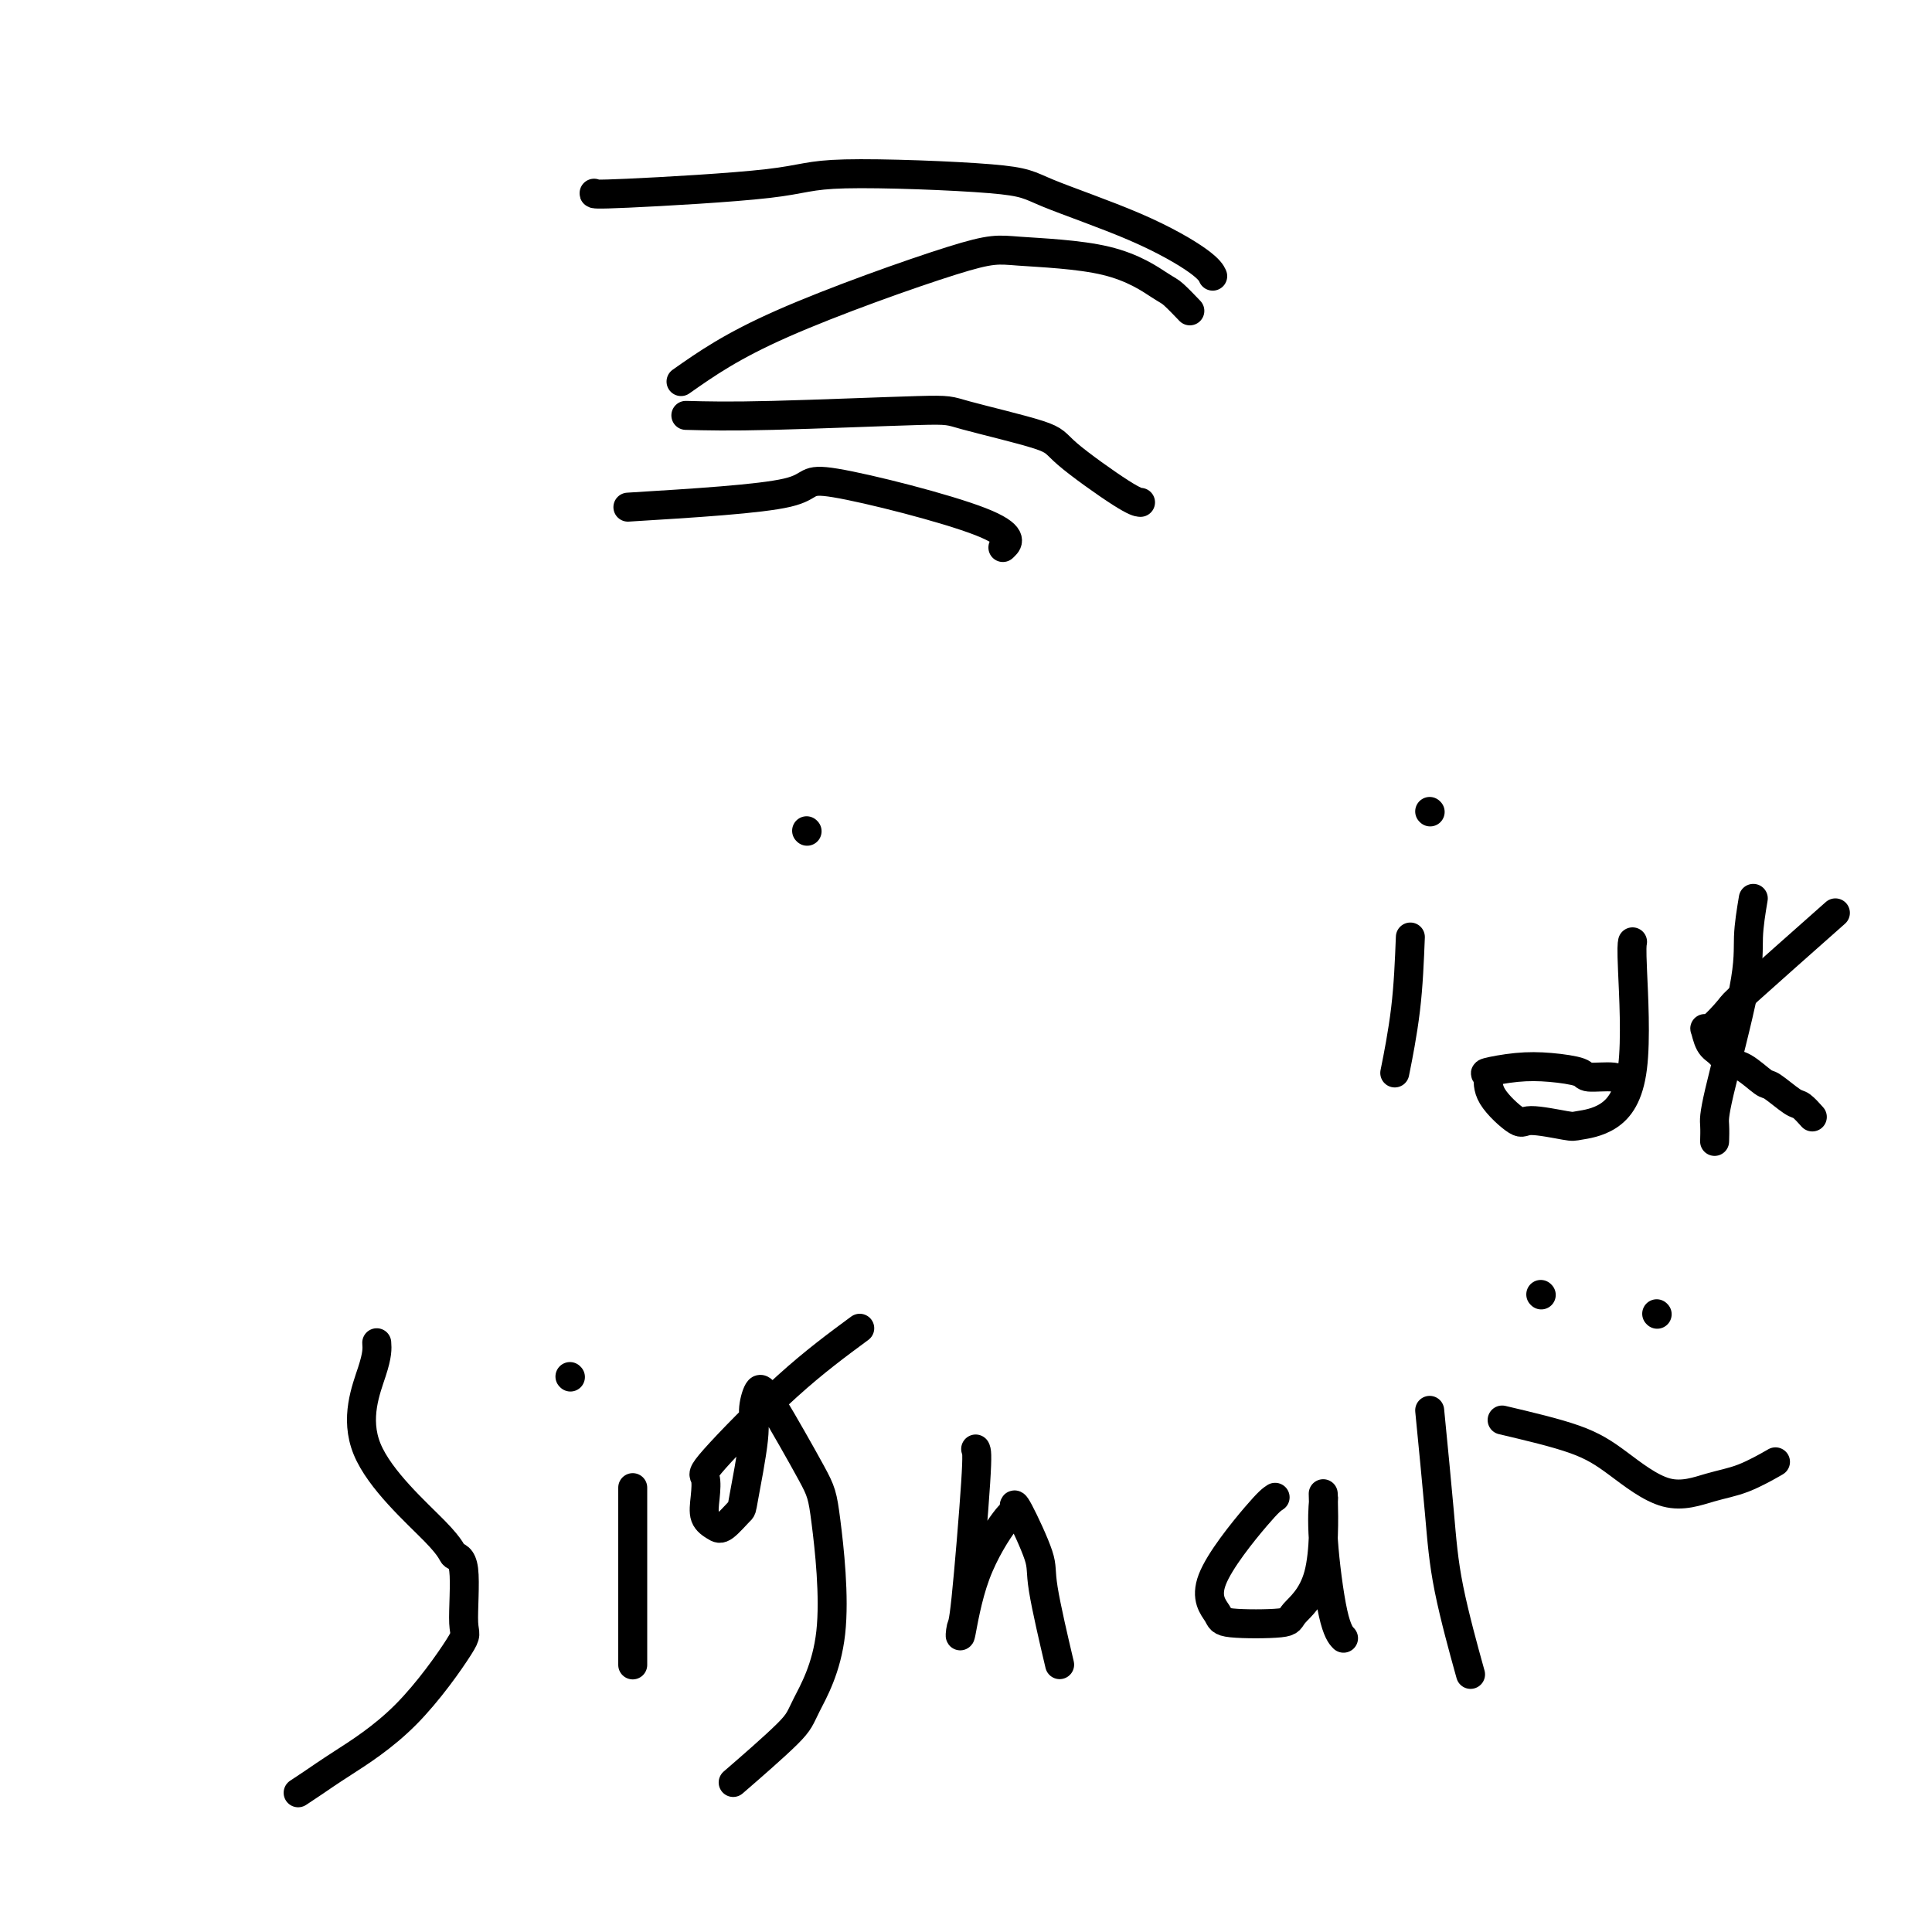 <svg viewBox='0 0 400 400' version='1.1' xmlns='http://www.w3.org/2000/svg' xmlns:xlink='http://www.w3.org/1999/xlink'><g fill='none' stroke='#000000' stroke-width='6' stroke-linecap='round' stroke-linejoin='round'><path d='M167,172c0.000,0.000 0.100,0.100 0.1,0.1'/><path d='M130,105c13.684,-0.839 27.368,-1.678 33,-3c5.632,-1.322 3.211,-3.128 10,-2c6.789,1.128 22.789,5.188 30,8c7.211,2.812 5.632,4.375 5,5c-0.632,0.625 -0.316,0.313 0,0'/><path d='M141,79c5.213,-3.666 10.426,-7.333 21,-12c10.574,-4.667 26.508,-10.336 35,-13c8.492,-2.664 9.540,-2.325 14,-2c4.460,0.325 12.330,0.634 18,2c5.670,1.366 9.138,3.789 11,5c1.862,1.211 2.117,1.211 3,2c0.883,0.789 2.395,2.368 3,3c0.605,0.632 0.302,0.316 0,0'/><path d='M123,40c-0.067,0.161 -0.133,0.322 7,0c7.133,-0.322 21.466,-1.128 29,-2c7.534,-0.872 8.270,-1.811 16,-2c7.730,-0.189 22.453,0.374 30,1c7.547,0.626 7.917,1.317 12,3c4.083,1.683 11.878,4.358 18,7c6.122,2.642 10.571,5.250 13,7c2.429,1.750 2.837,2.643 3,3c0.163,0.357 0.082,0.179 0,0'/><path d='M78,278c0.087,1.200 0.175,2.399 -1,6c-1.175,3.601 -3.612,9.603 -1,16c2.612,6.397 10.273,13.188 14,17c3.727,3.812 3.519,4.645 4,5c0.481,0.355 1.652,0.234 2,3c0.348,2.766 -0.125,8.421 0,11c0.125,2.579 0.849,2.082 -1,5c-1.849,2.918 -6.272,9.252 -11,14c-4.728,4.748 -9.762,7.912 -13,10c-3.238,2.088 -4.679,3.101 -6,4c-1.321,0.899 -2.520,1.686 -3,2c-0.480,0.314 -0.240,0.157 0,0'/><path d='M131,308c0.000,5.711 0.000,11.422 0,18c0.000,6.578 0.000,14.022 0,17c0.000,2.978 0.000,1.489 0,0'/><path d='M118,285c0.000,0.000 0.100,0.100 0.1,0.1'/><path d='M178,275c-4.703,3.470 -9.405,6.939 -15,12c-5.595,5.061 -12.081,11.713 -15,15c-2.919,3.287 -2.270,3.209 -2,4c0.270,0.791 0.160,2.449 0,4c-0.160,1.551 -0.371,2.993 0,4c0.371,1.007 1.322,1.578 2,2c0.678,0.422 1.081,0.694 2,0c0.919,-0.694 2.354,-2.355 3,-3c0.646,-0.645 0.503,-0.276 1,-3c0.497,-2.724 1.635,-8.542 2,-12c0.365,-3.458 -0.044,-4.555 0,-6c0.044,-1.445 0.542,-3.236 1,-4c0.458,-0.764 0.876,-0.500 3,3c2.124,3.500 5.955,10.236 8,14c2.045,3.764 2.304,4.555 3,10c0.696,5.445 1.827,15.545 1,23c-0.827,7.455 -3.613,12.266 -5,15c-1.387,2.734 -1.373,3.390 -4,6c-2.627,2.610 -7.893,7.174 -10,9c-2.107,1.826 -1.053,0.913 0,0'/><path d='M202,300c0.199,0.395 0.399,0.789 0,7c-0.399,6.211 -1.396,18.238 -2,24c-0.604,5.762 -0.813,5.257 -1,6c-0.187,0.743 -0.351,2.732 0,1c0.351,-1.732 1.218,-7.187 3,-12c1.782,-4.813 4.478,-8.986 6,-11c1.522,-2.014 1.869,-1.869 2,-2c0.131,-0.131 0.046,-0.537 0,-1c-0.046,-0.463 -0.054,-0.983 1,1c1.054,1.983 3.169,6.470 4,9c0.831,2.530 0.378,3.104 1,7c0.622,3.896 2.321,11.113 3,14c0.679,2.887 0.340,1.443 0,0'/><path d='M264,310c-0.645,0.415 -1.289,0.830 -4,4c-2.711,3.170 -7.488,9.095 -9,13c-1.512,3.905 0.240,5.791 1,7c0.760,1.209 0.529,1.740 3,2c2.471,0.260 7.643,0.249 10,0c2.357,-0.249 1.900,-0.737 3,-2c1.100,-1.263 3.757,-3.303 5,-8c1.243,-4.697 1.071,-12.052 1,-15c-0.071,-2.948 -0.040,-1.490 0,-1c0.040,0.490 0.088,0.013 0,1c-0.088,0.987 -0.312,3.440 0,8c0.312,4.560 1.161,11.228 2,15c0.839,3.772 1.668,4.649 2,5c0.332,0.351 0.166,0.175 0,0'/><path d='M296,292c0.738,7.542 1.476,15.083 2,21c0.524,5.917 0.833,10.208 2,16c1.167,5.792 3.190,13.083 4,16c0.810,2.917 0.405,1.458 0,0'/><path d='M319,268c0.000,0.000 0.100,0.100 0.1,0.1'/><path d='M343,272c0.000,0.000 0.100,0.100 0.1,0.1'/><path d='M311,294c5.563,1.312 11.125,2.624 15,4c3.875,1.376 6.062,2.817 9,5c2.938,2.183 6.627,5.110 10,6c3.373,0.890 6.430,-0.256 9,-1c2.570,-0.744 4.653,-1.085 7,-2c2.347,-0.915 4.956,-2.404 6,-3c1.044,-0.596 0.522,-0.298 0,0'/><path d='M338,195c-0.106,0.559 -0.211,1.118 0,6c0.211,4.882 0.740,14.088 0,20c-0.740,5.912 -2.747,8.530 -5,10c-2.253,1.470 -4.751,1.790 -6,2c-1.249,0.210 -1.247,0.308 -3,0c-1.753,-0.308 -5.259,-1.024 -7,-1c-1.741,0.024 -1.717,0.787 -3,0c-1.283,-0.787 -3.872,-3.126 -5,-5c-1.128,-1.874 -0.796,-3.284 -1,-4c-0.204,-0.716 -0.945,-0.738 0,-1c0.945,-0.262 3.577,-0.765 6,-1c2.423,-0.235 4.639,-0.203 7,0c2.361,0.203 4.867,0.576 6,1c1.133,0.424 0.891,0.897 2,1c1.109,0.103 3.568,-0.165 5,0c1.432,0.165 1.838,0.761 2,1c0.162,0.239 0.081,0.119 0,0'/><path d='M363,186c-0.453,2.722 -0.906,5.444 -1,8c-0.094,2.556 0.171,4.944 -1,11c-1.171,6.056 -3.778,15.778 -5,21c-1.222,5.222 -1.060,5.944 -1,7c0.060,1.056 0.017,2.444 0,3c-0.017,0.556 -0.009,0.278 0,0'/><path d='M380,189c-7.267,6.436 -14.533,12.873 -18,16c-3.467,3.127 -3.133,2.945 -4,4c-0.867,1.055 -2.934,3.348 -4,4c-1.066,0.652 -1.129,-0.336 -1,0c0.129,0.336 0.451,1.996 1,3c0.549,1.004 1.324,1.352 2,2c0.676,0.648 1.252,1.596 2,2c0.748,0.404 1.666,0.264 3,1c1.334,0.736 3.083,2.348 4,3c0.917,0.652 1.003,0.343 2,1c0.997,0.657 2.906,2.279 4,3c1.094,0.721 1.371,0.540 2,1c0.629,0.460 1.608,1.560 2,2c0.392,0.440 0.196,0.220 0,0'/><path d='M292,194c-0.200,5.000 -0.400,10.000 -1,15c-0.600,5.000 -1.600,10.000 -2,12c-0.400,2.000 -0.200,1.000 0,0'/><path d='M296,168c0.000,0.000 0.100,0.100 0.1,0.1'/><path d='M142,86c4.399,0.115 8.798,0.231 18,0c9.202,-0.231 23.207,-0.808 30,-1c6.793,-0.192 6.374,0.001 10,1c3.626,0.999 11.298,2.804 15,4c3.702,1.196 3.436,1.785 6,4c2.564,2.215 7.960,6.058 11,8c3.040,1.942 3.726,1.983 4,2c0.274,0.017 0.137,0.008 0,0'/></g>
</svg>